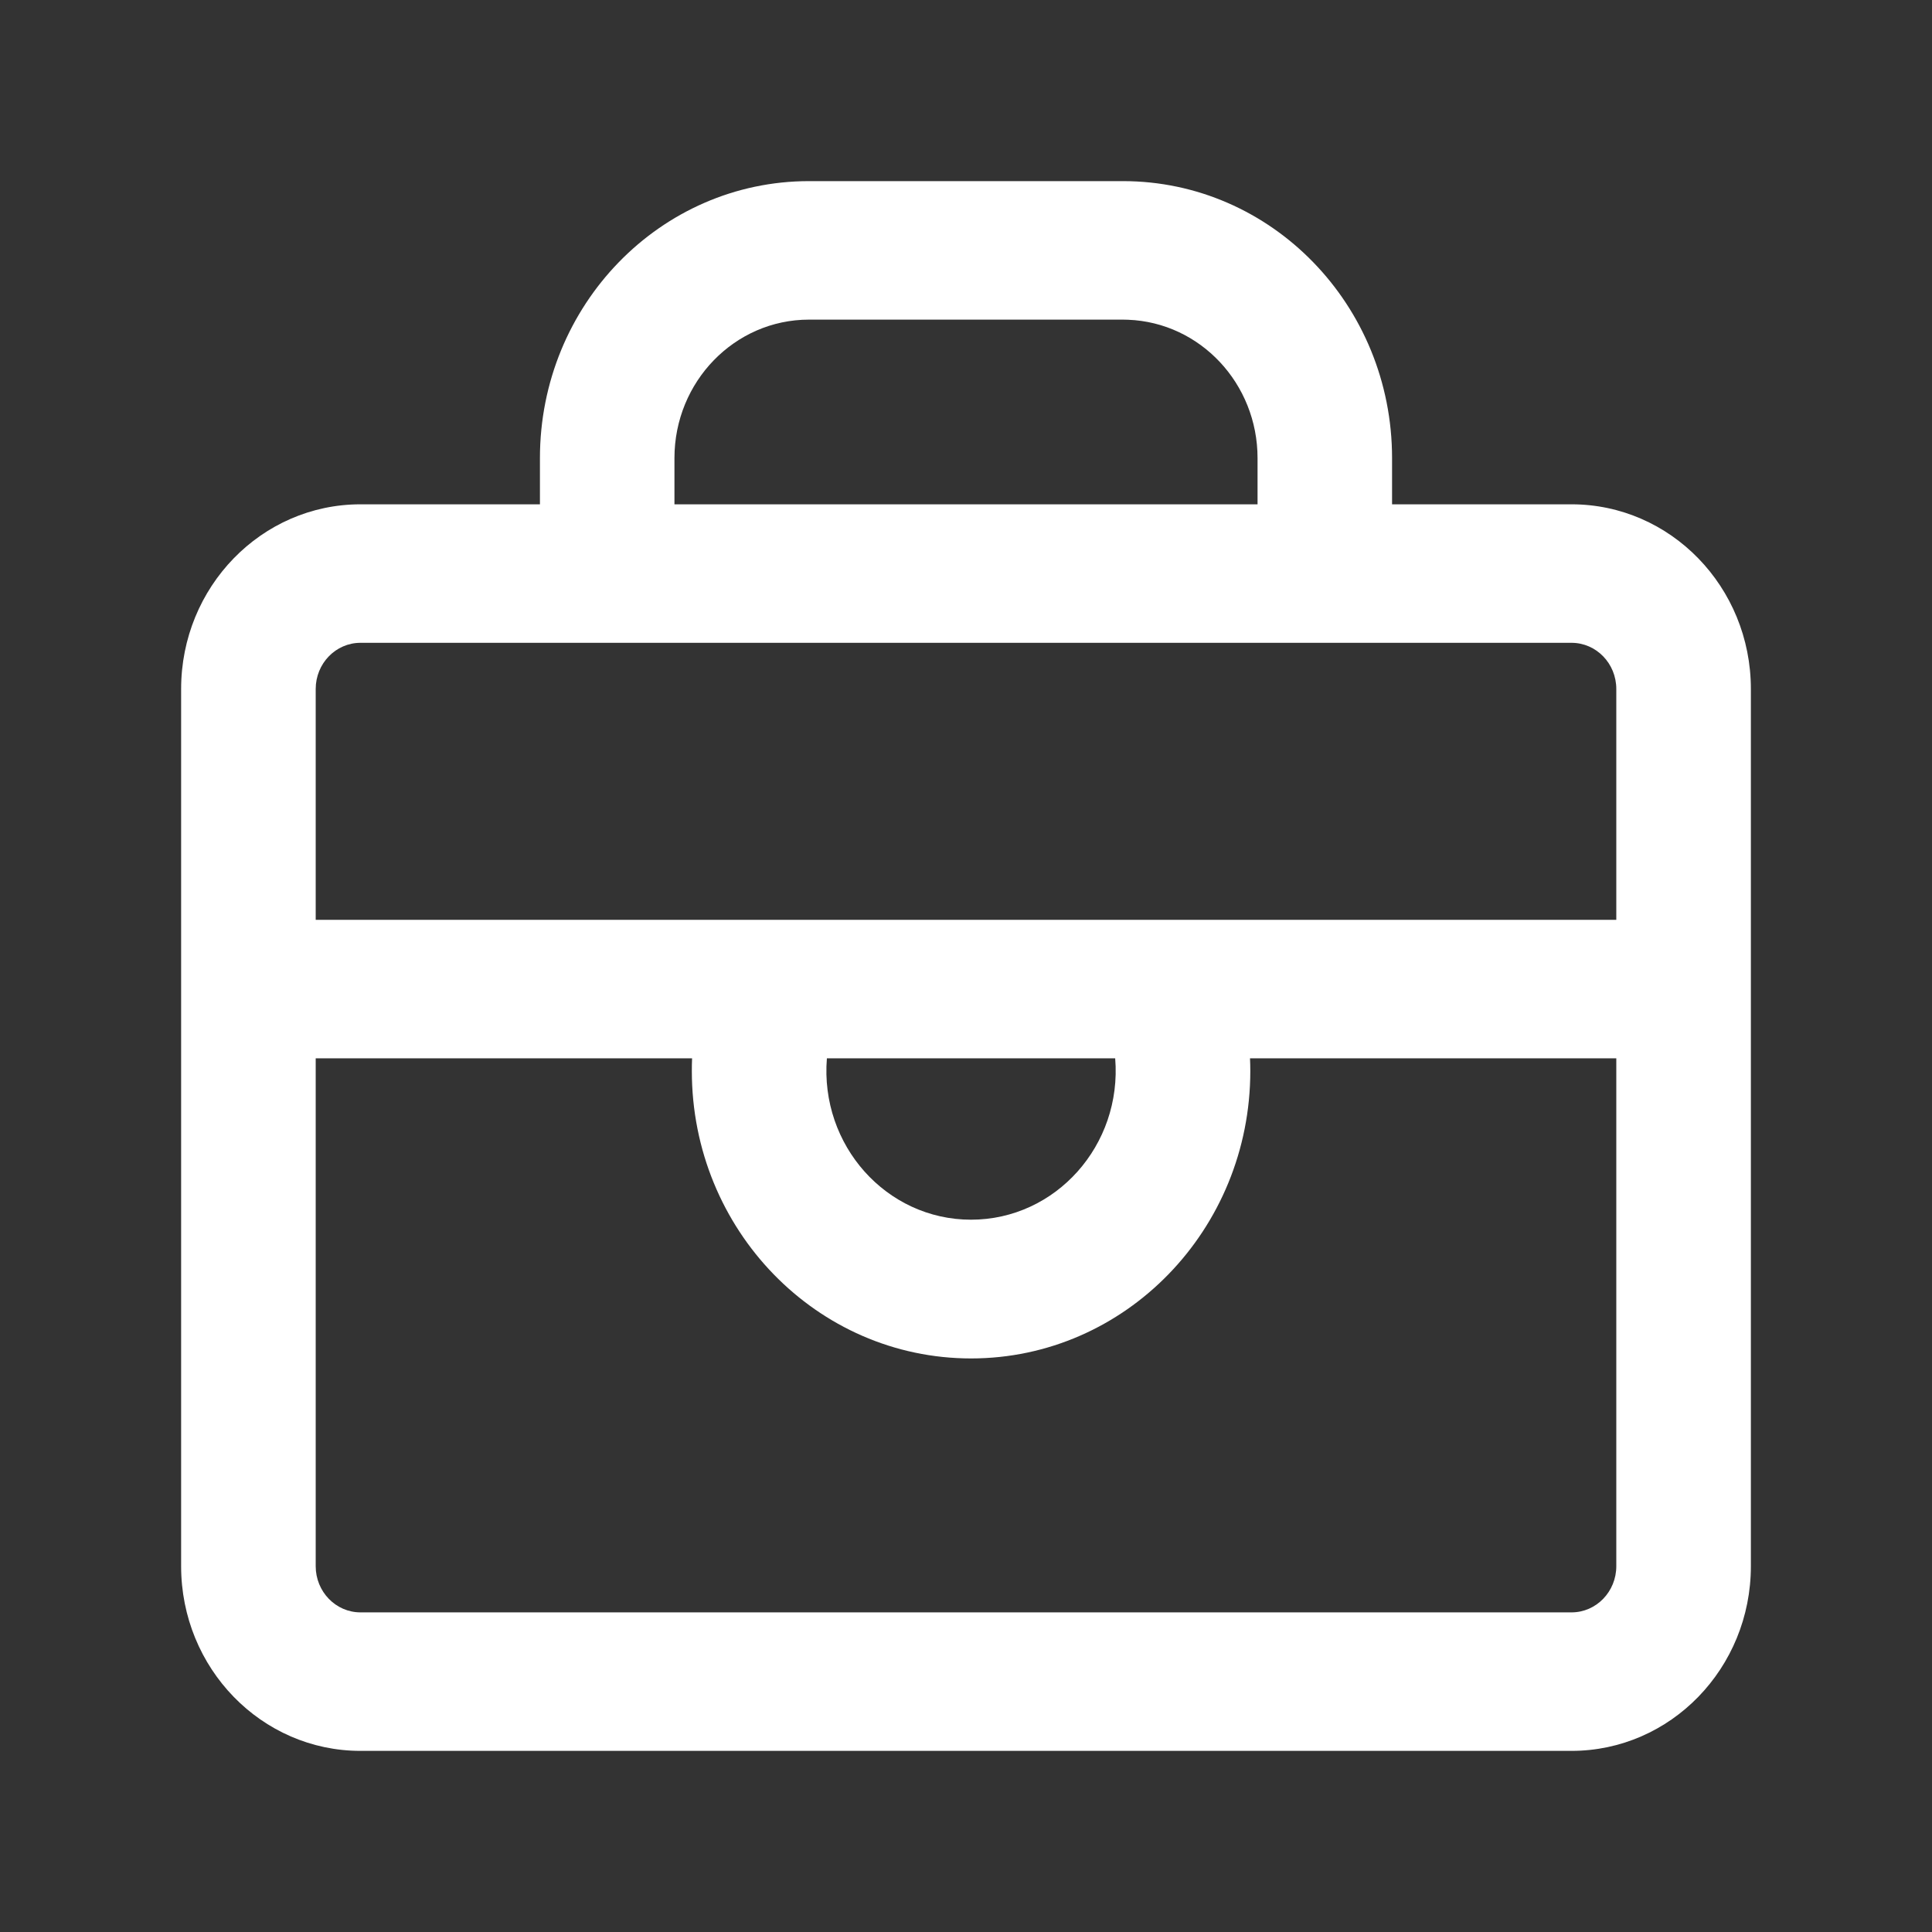 <svg xmlns="http://www.w3.org/2000/svg" xmlns:xlink="http://www.w3.org/1999/xlink" fill="none" version="1.1" width="32" height="32" viewBox="0 0 32 32"><rect x="0" y="0" width="32" height="32" fill="#333333" stroke="none"/><defs><clipPath id="master_svg0_81_2110"><rect x="0" y="0" width="32" height="32" rx="0"/></clipPath></defs><g clip-path="url(#master_svg0_81_2110)"><g><path d="M18.6,3C21.061,3,23.057,5.054,23.057,7.588L23.057,8.353L26.029,8.353C27.67,8.353,29,9.722,29,11.412L29,25.941C29,27.631,27.67,29,26.029,29L5.971,29C4.33,29,3,27.631,3,25.941L3,11.412C3,9.722,4.33,8.353,5.971,8.353L8.943,8.353L8.943,7.588C8.943,5.054,10.939,3,13.4,3L18.6,3ZM26.771,17.529L20.704,17.529C20.707,17.599,20.709,17.669,20.709,17.739C20.709,20.368,18.638,22.5,16.084,22.5C13.529,22.5,11.459,20.368,11.459,17.739C11.459,17.669,11.46,17.599,11.463,17.529L5.229,17.529L5.229,25.941C5.229,26.363,5.561,26.706,5.971,26.706L26.029,26.706C26.439,26.706,26.771,26.363,26.771,25.941L26.771,17.529ZM18.471,17.529L13.696,17.529C13.579,18.968,14.681,20.202,16.083,20.202C17.486,20.202,18.588,18.968,18.471,17.529L18.471,17.529ZM26.029,10.647L5.971,10.647C5.561,10.647,5.229,10.989,5.229,11.412L5.229,15.235L26.771,15.235L26.771,11.412C26.771,10.989,26.439,10.647,26.029,10.647ZM18.6,5.294L13.4,5.294C12.169,5.294,11.171,6.321,11.171,7.588L11.171,8.353L20.829,8.353L20.829,7.588C20.829,6.355,19.881,5.342,18.684,5.296L18.6,5.294Z" fill="#FFFFFF" fill-opacity="1"/></g></g></svg>